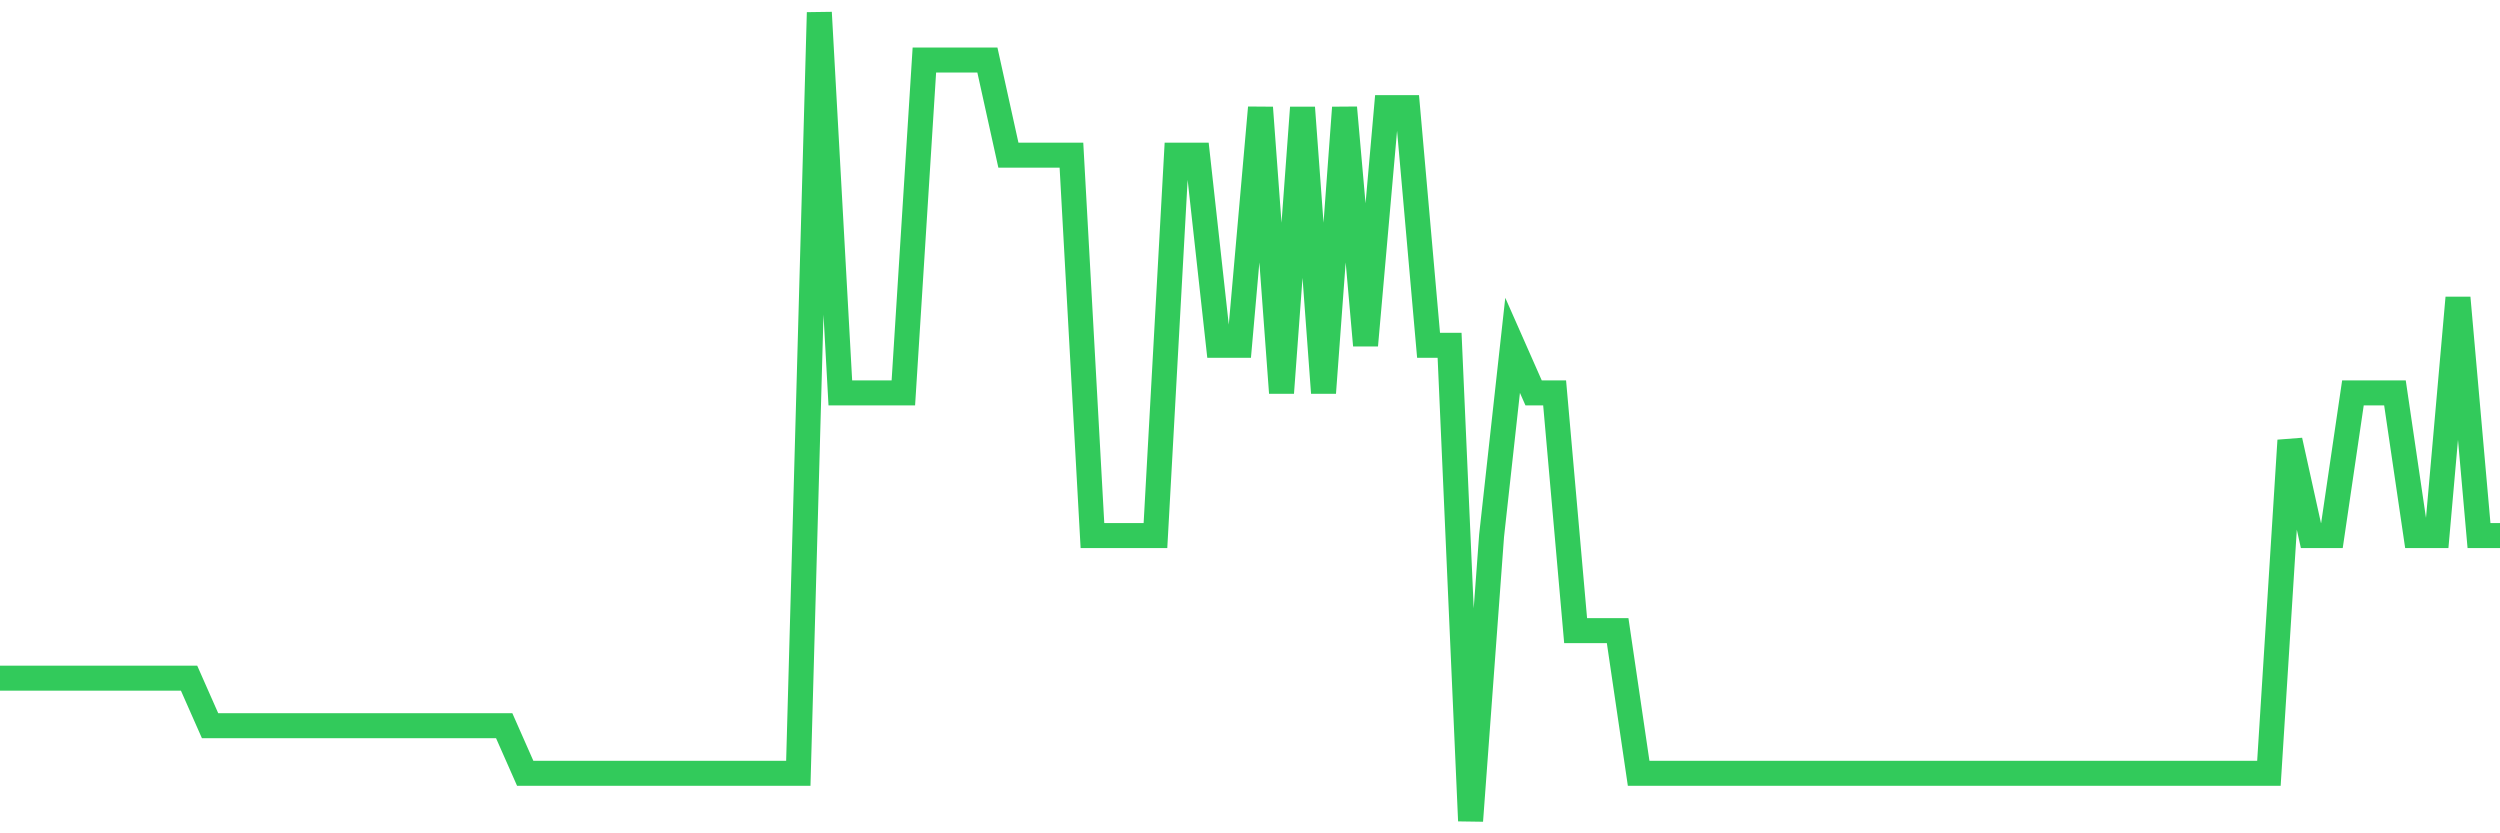 <svg
  xmlns="http://www.w3.org/2000/svg"
  xmlns:xlink="http://www.w3.org/1999/xlink"
  width="120"
  height="40"
  viewBox="0 0 120 40"
  preserveAspectRatio="none"
>
  <polyline
    points="0,32.553 1.008,32.553 2.017,32.553 3.025,32.553 4.034,32.553 5.042,32.553 6.05,32.553 7.059,32.553 8.067,32.553 9.076,32.553 10.084,34.835 11.092,34.835 12.101,34.835 13.109,34.835 14.118,34.835 15.126,34.835 16.134,34.835 17.143,34.835 18.151,34.835 19.16,34.835 20.168,34.835 21.176,34.835 22.185,34.835 23.193,34.835 24.202,34.835 25.21,37.118 26.218,37.118 27.227,37.118 28.235,37.118 29.244,37.118 30.252,37.118 31.261,37.118 32.269,37.118 33.277,37.118 34.286,37.118 35.294,37.118 36.303,37.118 37.311,37.118 38.319,37.118 39.328,0.6 40.336,18.859 41.345,18.859 42.353,18.859 43.361,18.859 44.37,2.882 45.378,2.882 46.387,2.882 47.395,2.882 48.403,7.447 49.412,7.447 50.42,7.447 51.429,7.447 52.437,25.706 53.445,25.706 54.454,25.706 55.462,25.706 56.471,7.447 57.479,7.447 58.487,16.576 59.496,16.576 60.504,5.165 61.513,18.859 62.521,5.165 63.529,18.859 64.538,5.165 65.546,16.576 66.555,5.165 67.563,5.165 68.571,16.576 69.58,16.576 70.588,39.4 71.597,25.706 72.605,16.576 73.613,18.859 74.622,18.859 75.63,30.271 76.639,30.271 77.647,30.271 78.655,37.118 79.664,37.118 80.672,37.118 81.681,37.118 82.689,37.118 83.697,37.118 84.706,37.118 85.714,37.118 86.723,37.118 87.731,37.118 88.739,37.118 89.748,37.118 90.756,37.118 91.765,37.118 92.773,37.118 93.782,37.118 94.79,37.118 95.798,37.118 96.807,37.118 97.815,37.118 98.824,37.118 99.832,37.118 100.84,37.118 101.849,37.118 102.857,37.118 103.866,37.118 104.874,37.118 105.882,37.118 106.891,37.118 107.899,37.118 108.908,37.118 109.916,21.141 110.924,25.706 111.933,25.706 112.941,18.859 113.95,18.859 114.958,18.859 115.966,25.706 116.975,25.706 117.983,14.294 118.992,25.706 120,25.706"
    fill="none"
    stroke="#32ca5b"
    stroke-width="1.2"
  >
  </polyline>
</svg>